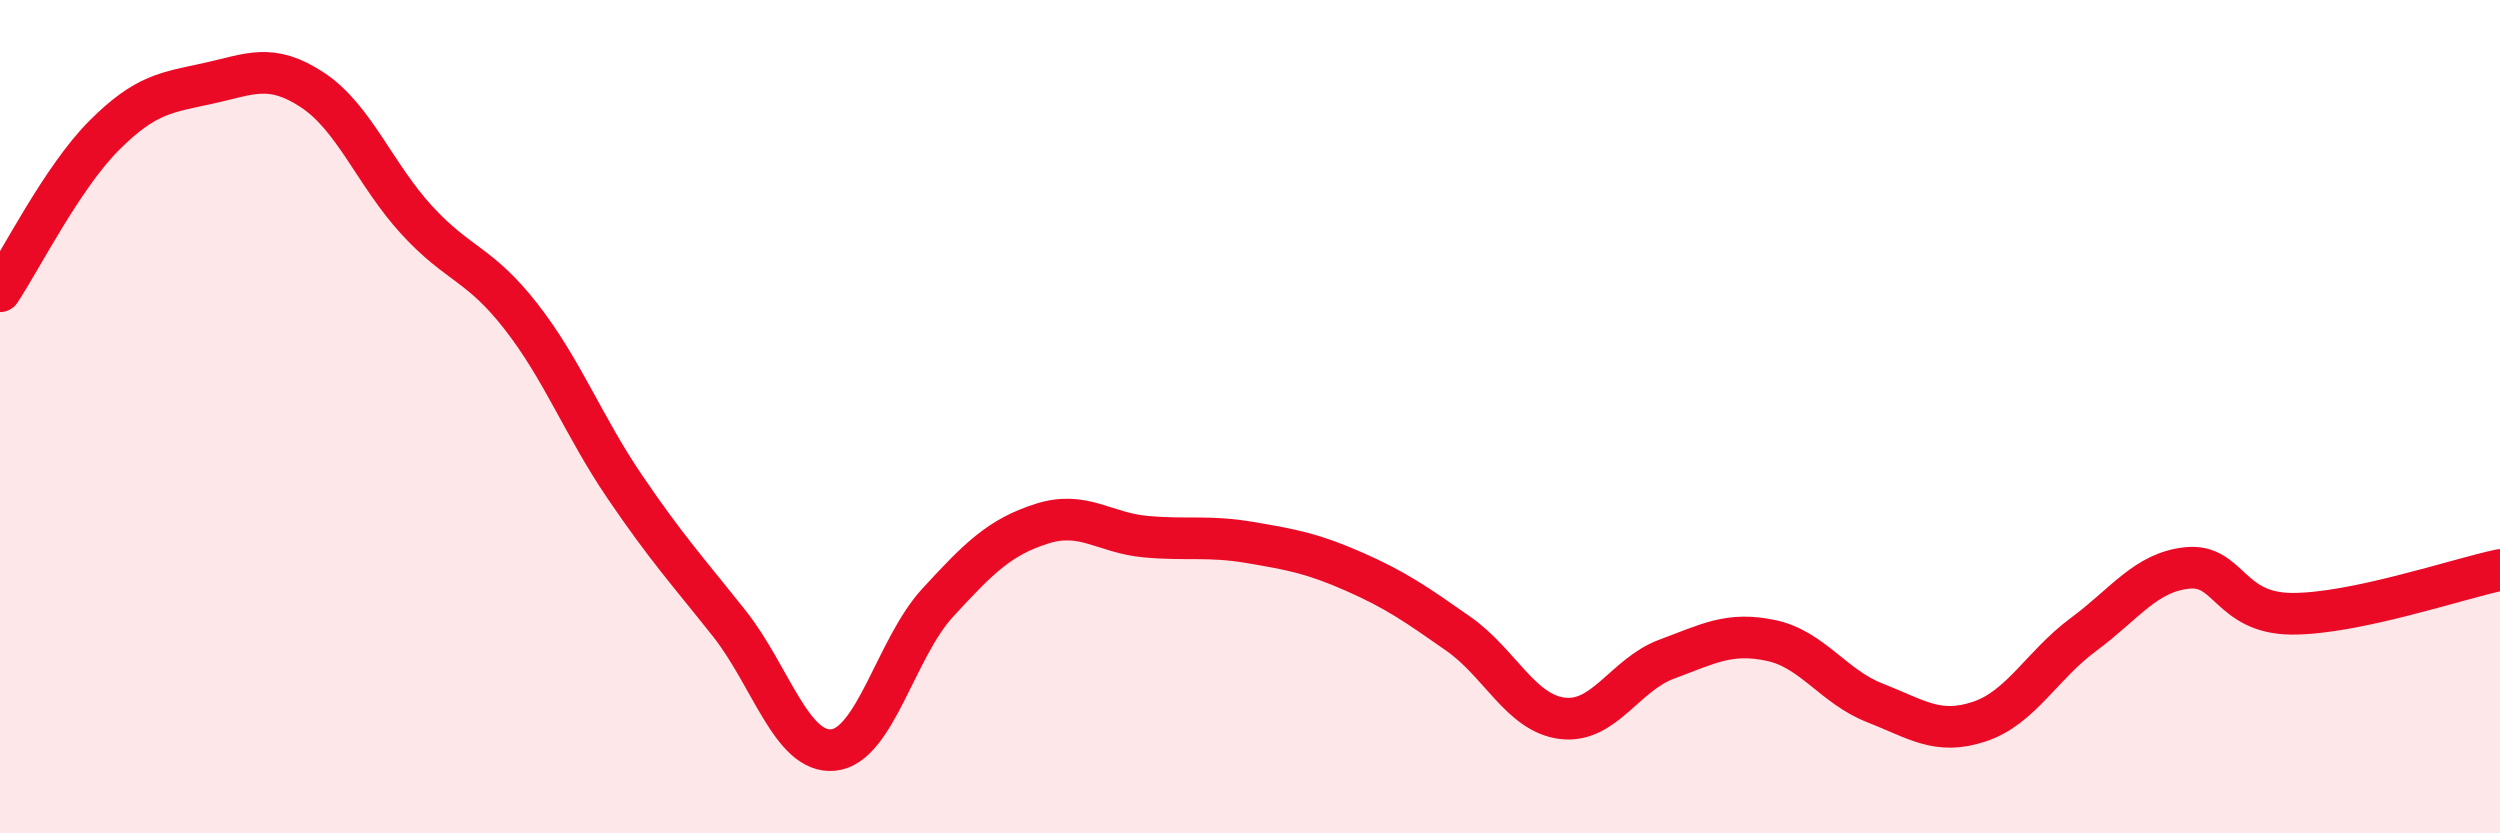 
    <svg width="60" height="20" viewBox="0 0 60 20" xmlns="http://www.w3.org/2000/svg">
      <path
        d="M 0,6.99 C 0.5,6.24 1.5,4.25 2.5,3.25 C 3.5,2.25 4,2.22 5,2 C 6,1.78 6.5,1.5 7.5,2.16 C 8.5,2.82 9,4.19 10,5.28 C 11,6.37 11.5,6.31 12.5,7.59 C 13.5,8.87 14,10.22 15,11.69 C 16,13.16 16.5,13.7 17.5,14.96 C 18.5,16.22 19,18.1 20,18 C 21,17.9 21.5,15.56 22.5,14.47 C 23.5,13.38 24,12.89 25,12.57 C 26,12.25 26.5,12.79 27.5,12.88 C 28.5,12.97 29,12.85 30,13.02 C 31,13.19 31.5,13.28 32.5,13.72 C 33.5,14.16 34,14.51 35,15.21 C 36,15.91 36.5,17.12 37.5,17.24 C 38.5,17.36 39,16.19 40,15.82 C 41,15.45 41.5,15.16 42.5,15.37 C 43.5,15.58 44,16.48 45,16.87 C 46,17.26 46.5,17.65 47.5,17.32 C 48.5,16.99 49,15.97 50,15.23 C 51,14.49 51.5,13.73 52.5,13.63 C 53.5,13.53 53.5,14.72 55,14.73 C 56.5,14.74 59,13.89 60,13.68L60 20L0 20Z"
        fill="#EB0A25"
        opacity="0.1"
        stroke-linecap="round"
        stroke-linejoin="round"
      />
      <path
        d="M 0,6.99 C 0.5,6.24 1.5,4.25 2.5,3.25 C 3.5,2.25 4,2.22 5,2 C 6,1.78 6.5,1.5 7.5,2.16 C 8.5,2.82 9,4.19 10,5.28 C 11,6.37 11.5,6.31 12.5,7.59 C 13.5,8.87 14,10.22 15,11.69 C 16,13.16 16.5,13.7 17.5,14.96 C 18.5,16.22 19,18.1 20,18 C 21,17.9 21.5,15.56 22.5,14.47 C 23.5,13.38 24,12.89 25,12.57 C 26,12.25 26.5,12.79 27.5,12.88 C 28.5,12.97 29,12.85 30,13.02 C 31,13.19 31.5,13.28 32.5,13.72 C 33.5,14.16 34,14.51 35,15.21 C 36,15.91 36.5,17.12 37.5,17.24 C 38.5,17.36 39,16.19 40,15.82 C 41,15.45 41.5,15.16 42.5,15.37 C 43.5,15.58 44,16.48 45,16.87 C 46,17.26 46.5,17.65 47.5,17.32 C 48.5,16.99 49,15.97 50,15.23 C 51,14.49 51.5,13.73 52.5,13.63 C 53.5,13.53 53.5,14.72 55,14.73 C 56.5,14.74 59,13.89 60,13.68"
        stroke="#EB0A25"
        stroke-width="1"
        fill="none"
        stroke-linecap="round"
        stroke-linejoin="round"
      />
    </svg>
  